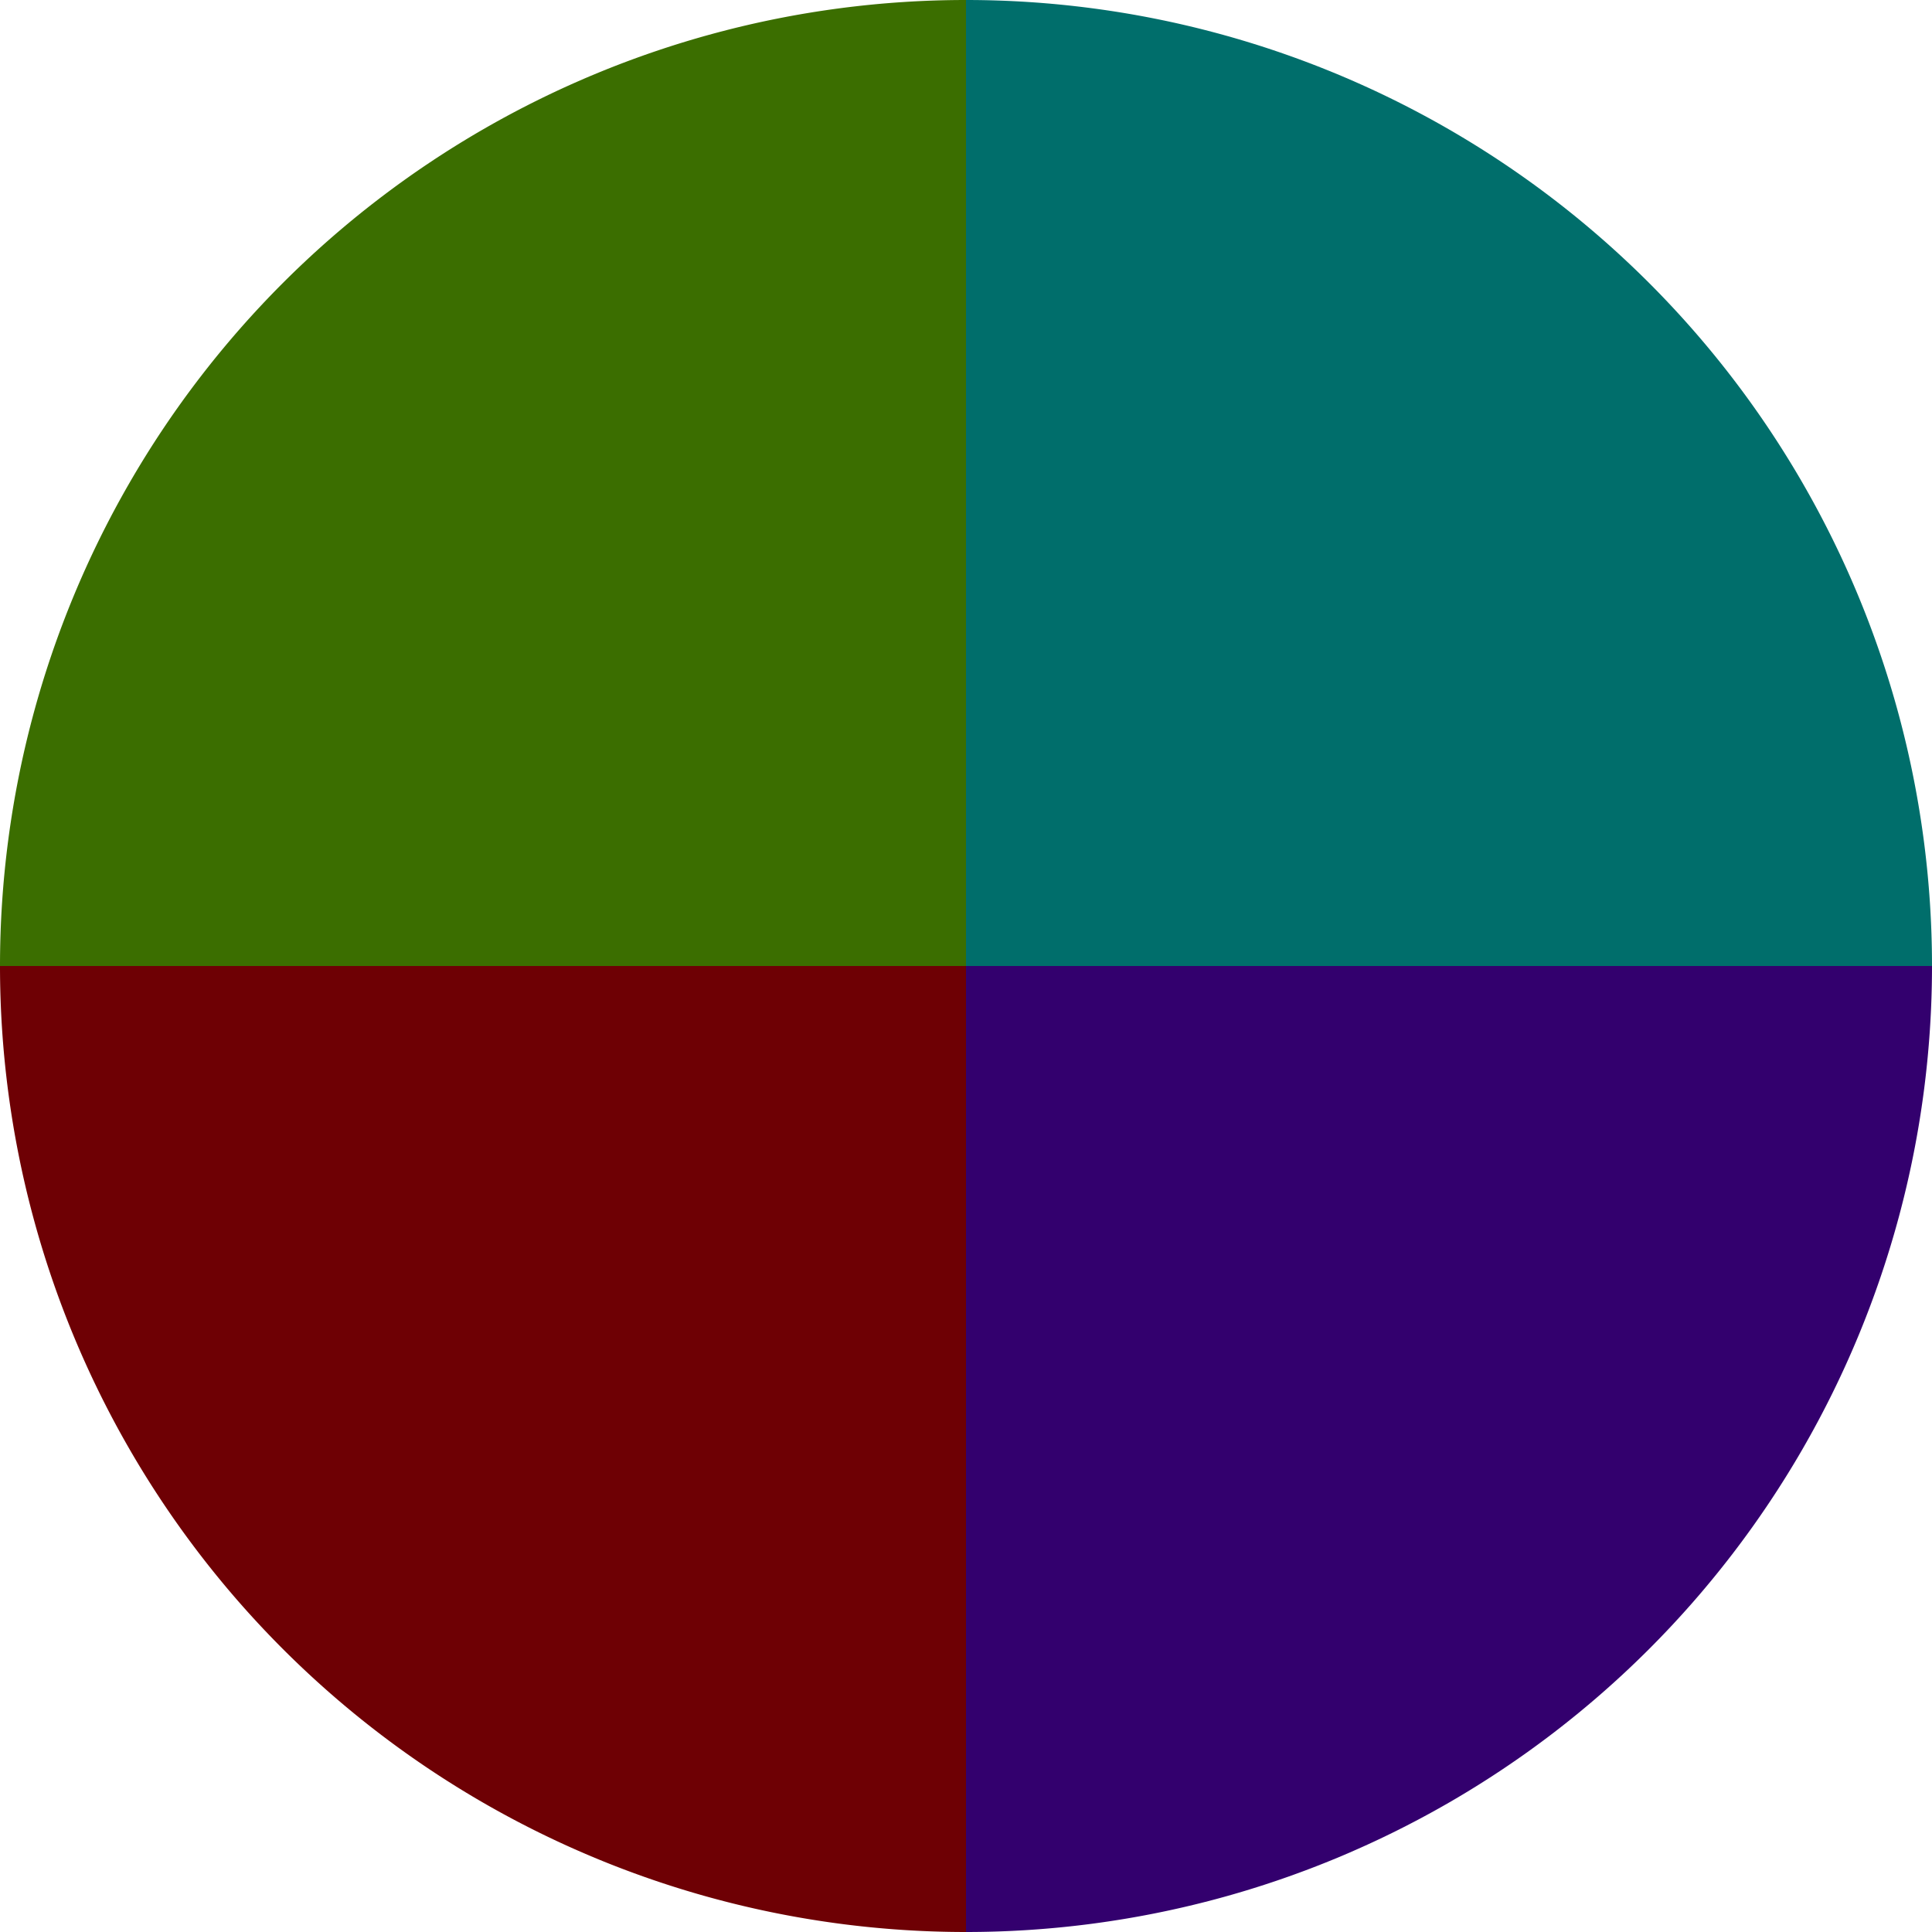 <?xml version="1.0" standalone="no"?>
<svg width="500" height="500" viewBox="-1 -1 2 2" xmlns="http://www.w3.org/2000/svg">
        <path d="M 0 -1 
             A 1,1 0 0,1 1 0             L 0,0
             z" fill="#006e6b" />
            <path d="M 1 0 
             A 1,1 0 0,1 0 1             L 0,0
             z" fill="#33006e" />
            <path d="M 0 1 
             A 1,1 0 0,1 -1 0             L 0,0
             z" fill="#6e0004" />
            <path d="M -1 0 
             A 1,1 0 0,1 -0 -1             L 0,0
             z" fill="#3b6e00" />
    </svg>
